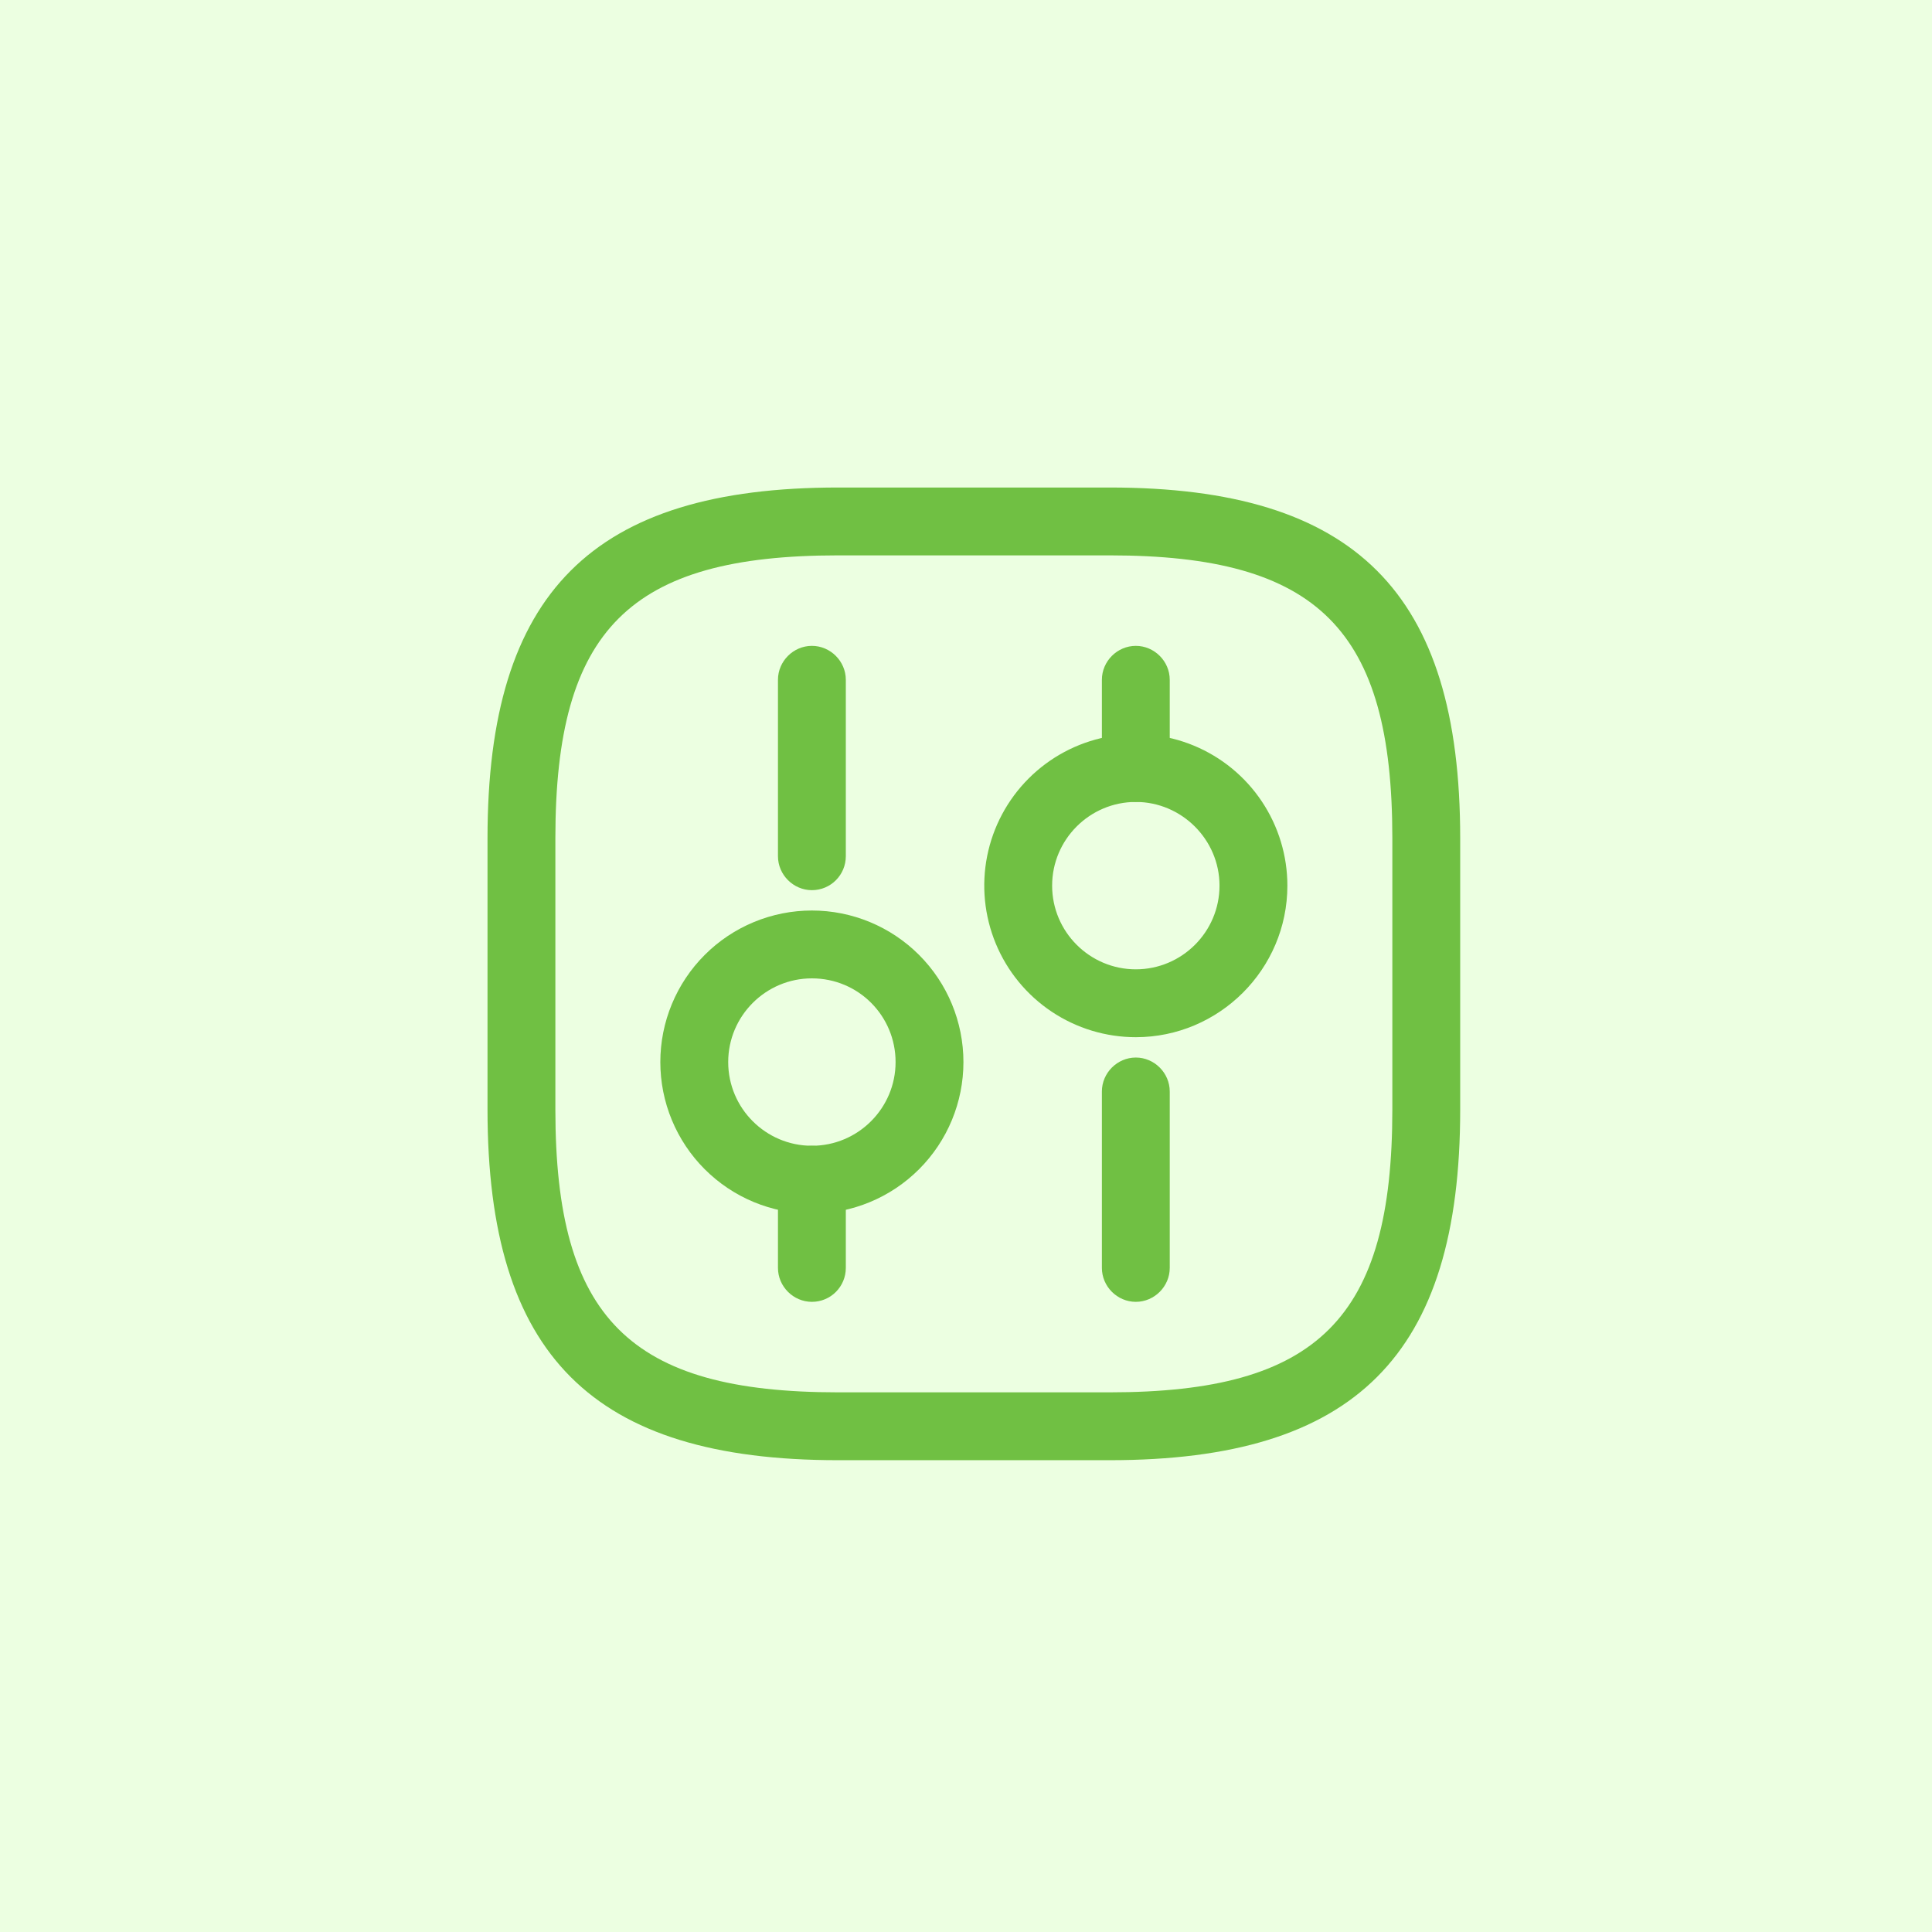 <svg width="107" height="107" viewBox="0 0 107 107" fill="none" xmlns="http://www.w3.org/2000/svg">
<rect width="107" height="107" fill="#ECFFE1"/>
<path d="M61.452 80.87H46.418C32.813 80.87 27 75.057 27 61.452V46.418C27 32.813 32.813 27 46.418 27H61.452C75.057 27 80.87 32.813 80.87 46.418V61.452C80.87 75.057 75.057 80.87 61.452 80.87ZM46.418 30.758C34.867 30.758 30.758 34.867 30.758 46.418V61.452C30.758 73.002 34.867 77.112 46.418 77.112H61.452C73.002 77.112 77.112 73.002 77.112 61.452V46.418C77.112 34.867 73.002 30.758 61.452 30.758H46.418Z" fill="#70C043"/>
<path d="M62.905 72.1C61.877 72.1 61.026 71.249 61.026 70.221V60.45C61.026 59.422 61.877 58.57 62.905 58.57C63.932 58.57 64.784 59.422 64.784 60.45V70.221C64.784 71.249 63.932 72.1 62.905 72.1Z" fill="#70C043"/>
<path d="M62.905 44.414C61.877 44.414 61.026 43.562 61.026 42.535V37.649C61.026 36.621 61.877 35.77 62.905 35.77C63.932 35.77 64.784 36.621 64.784 37.649V42.535C64.784 43.562 63.932 44.414 62.905 44.414Z" fill="#70C043"/>
<path d="M62.905 57.443C61.245 57.443 59.622 56.95 58.242 56.028C56.861 55.106 55.785 53.795 55.15 52.261C54.515 50.727 54.349 49.04 54.672 47.412C54.996 45.783 55.796 44.288 56.97 43.114C58.144 41.94 59.639 41.141 61.267 40.817C62.896 40.493 64.583 40.659 66.117 41.294C67.651 41.93 68.962 43.005 69.884 44.386C70.806 45.766 71.299 47.389 71.299 49.049C71.299 53.684 67.515 57.443 62.905 57.443ZM62.905 44.414C60.349 44.414 58.27 46.493 58.27 49.049C58.27 51.605 60.349 53.684 62.905 53.684C65.461 53.684 67.54 51.605 67.54 49.049C67.54 46.493 65.436 44.414 62.905 44.414Z" fill="#70C043"/>
<path d="M44.965 72.1C43.938 72.1 43.086 71.249 43.086 70.221V65.335C43.086 64.308 43.938 63.456 44.965 63.456C45.992 63.456 46.844 64.308 46.844 65.335V70.221C46.844 71.249 46.017 72.1 44.965 72.1Z" fill="#70C043"/>
<path d="M44.965 49.3C43.938 49.3 43.086 48.448 43.086 47.42V37.649C43.086 36.621 43.938 35.77 44.965 35.77C45.992 35.77 46.844 36.621 46.844 37.649V47.42C46.844 48.448 46.017 49.3 44.965 49.3Z" fill="#70C043"/>
<path d="M44.965 67.215C43.863 67.215 42.771 66.997 41.753 66.576C40.734 66.154 39.809 65.535 39.03 64.756C38.25 63.977 37.632 63.051 37.21 62.033C36.788 61.015 36.571 59.923 36.571 58.821C36.571 57.719 36.788 56.627 37.21 55.609C37.632 54.59 38.25 53.665 39.03 52.886C39.809 52.106 40.734 51.488 41.753 51.066C42.771 50.644 43.863 50.427 44.965 50.427C47.191 50.427 49.326 51.312 50.9 52.886C52.474 54.46 53.358 56.595 53.358 58.821C53.358 61.047 52.474 63.182 50.9 64.756C49.326 66.33 47.191 67.215 44.965 67.215ZM44.965 54.185C42.409 54.185 40.33 56.265 40.33 58.821C40.33 61.377 42.409 63.456 44.965 63.456C47.52 63.456 49.6 61.377 49.6 58.821C49.6 56.265 47.546 54.185 44.965 54.185Z" fill="#70C043"/>
</svg>
